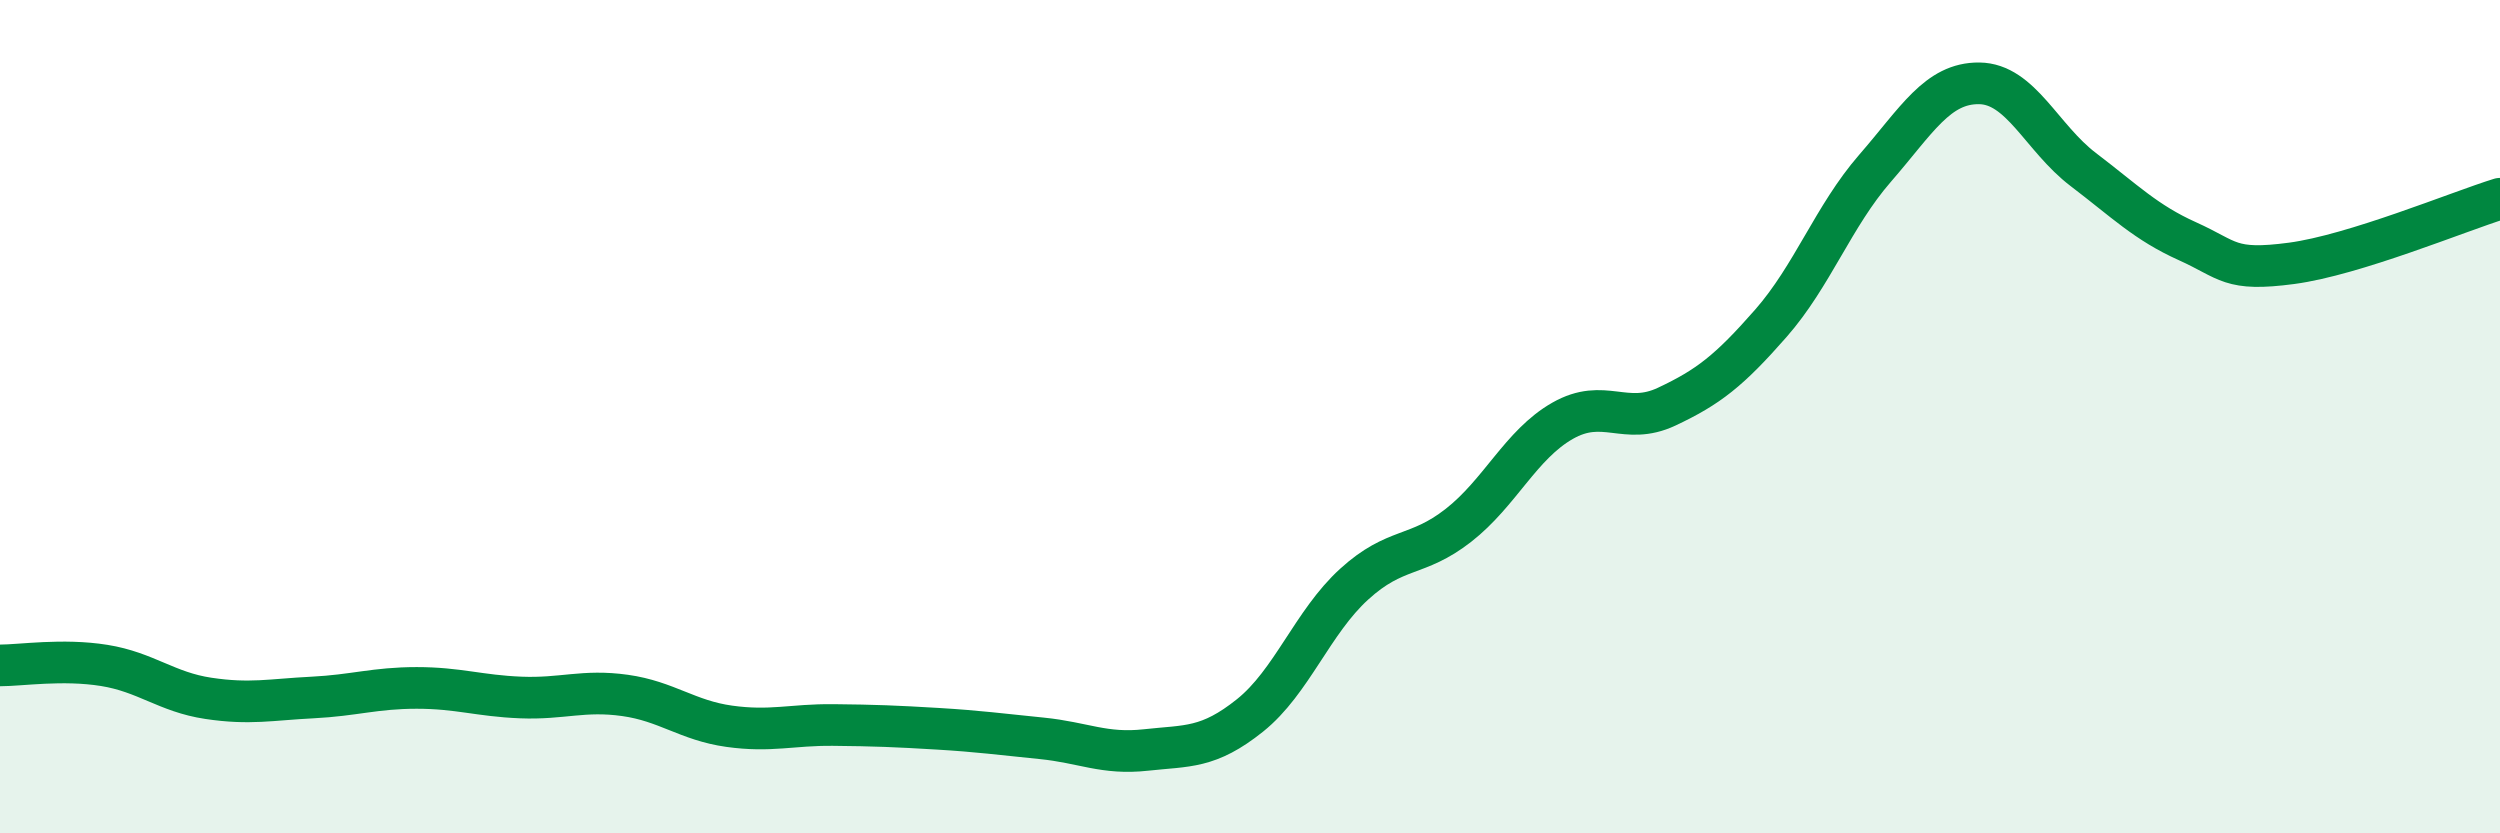 
    <svg width="60" height="20" viewBox="0 0 60 20" xmlns="http://www.w3.org/2000/svg">
      <path
        d="M 0,15.97 C 0.5,15.97 1.5,15.81 2.5,15.97 C 3.5,16.13 4,16.61 5,16.76 C 6,16.91 6.5,16.79 7.5,16.74 C 8.5,16.69 9,16.51 10,16.51 C 11,16.51 11.5,16.7 12.5,16.74 C 13.5,16.78 14,16.55 15,16.69 C 16,16.83 16.5,17.29 17.5,17.43 C 18.5,17.57 19,17.39 20,17.4 C 21,17.41 21.5,17.43 22.5,17.49 C 23.5,17.55 24,17.62 25,17.72 C 26,17.82 26.5,18.11 27.5,18 C 28.5,17.89 29,17.97 30,17.17 C 31,16.37 31.5,14.93 32.5,14.02 C 33.5,13.11 34,13.39 35,12.61 C 36,11.83 36.5,10.67 37.5,10.1 C 38.5,9.53 39,10.23 40,9.76 C 41,9.29 41.5,8.9 42.5,7.76 C 43.5,6.62 44,5.19 45,4.04 C 46,2.89 46.5,1.99 47.5,2 C 48.5,2.01 49,3.31 50,4.07 C 51,4.83 51.5,5.34 52.5,5.79 C 53.5,6.24 53.5,6.52 55,6.32 C 56.5,6.12 59,5.08 60,4.77L60 20L0 20Z"
        fill="#008740"
        opacity="0.1"
        stroke-linecap="round"
        stroke-linejoin="round"
      />
      <path
        d="M 0,15.97 C 0.5,15.97 1.5,15.81 2.5,15.97 C 3.5,16.13 4,16.61 5,16.76 C 6,16.91 6.5,16.79 7.5,16.74 C 8.5,16.69 9,16.51 10,16.51 C 11,16.51 11.5,16.7 12.5,16.74 C 13.5,16.78 14,16.55 15,16.69 C 16,16.83 16.5,17.29 17.5,17.43 C 18.5,17.57 19,17.39 20,17.4 C 21,17.41 21.5,17.43 22.5,17.49 C 23.5,17.55 24,17.62 25,17.72 C 26,17.82 26.5,18.11 27.5,18 C 28.5,17.89 29,17.97 30,17.17 C 31,16.37 31.5,14.93 32.5,14.02 C 33.5,13.11 34,13.39 35,12.61 C 36,11.83 36.5,10.67 37.5,10.1 C 38.5,9.53 39,10.23 40,9.76 C 41,9.29 41.5,8.9 42.5,7.76 C 43.5,6.62 44,5.19 45,4.04 C 46,2.89 46.5,1.99 47.5,2 C 48.5,2.01 49,3.31 50,4.07 C 51,4.83 51.5,5.34 52.5,5.79 C 53.5,6.24 53.5,6.52 55,6.32 C 56.5,6.12 59,5.08 60,4.77"
        stroke="#008740"
        stroke-width="1"
        fill="none"
        stroke-linecap="round"
        stroke-linejoin="round"
      />
    </svg>
  